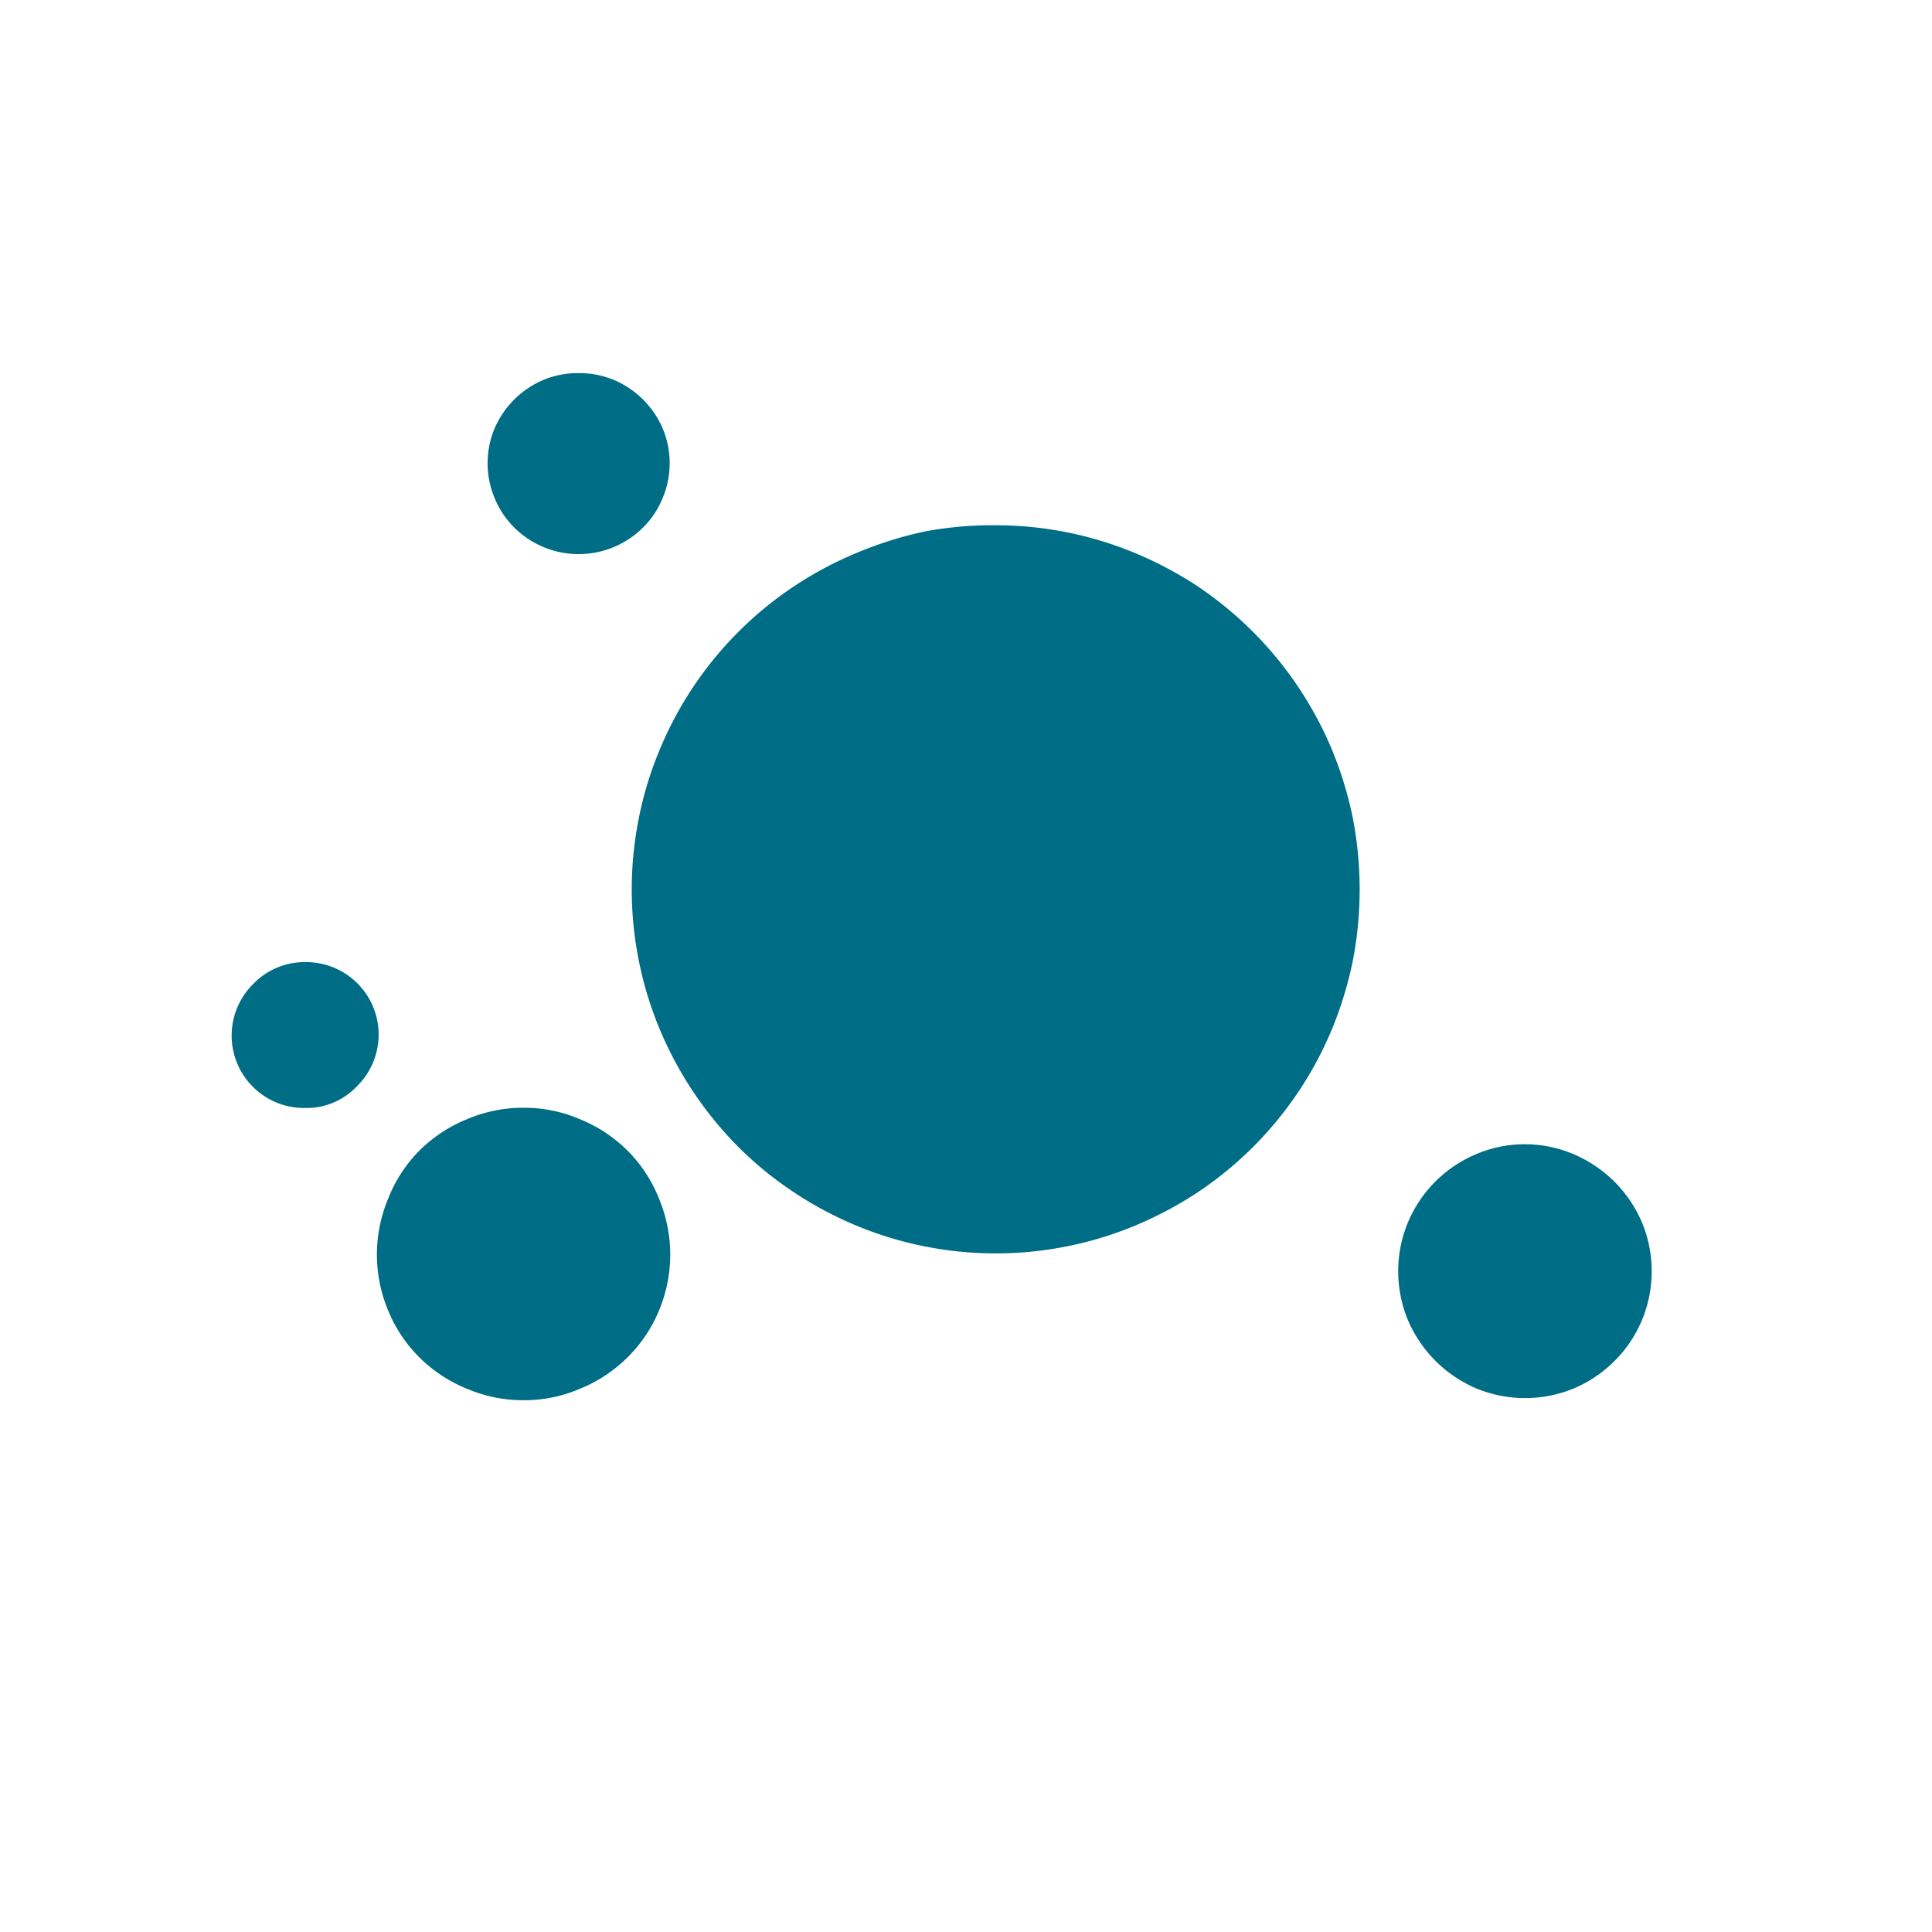 <svg id="Layer_1" data-name="Layer 1" xmlns="http://www.w3.org/2000/svg" viewBox="0 0 80 80"><defs><style>.cls-1{fill:#006d86;}</style></defs><path class="cls-1" d="M41.27,21.75A15.05,15.05,0,0,1,47,22.9a15.57,15.57,0,0,1,2.61,1.39,15.21,15.21,0,0,1,5.55,6.77,15.41,15.41,0,0,1,.86,2.83,15.57,15.57,0,0,1,0,5.88,15.65,15.65,0,0,1-.86,2.83,15.07,15.07,0,0,1-5.55,6.76A15.57,15.57,0,0,1,47,50.75a14.67,14.67,0,0,1-2.83.86,15,15,0,0,1-5.88,0,14.89,14.89,0,0,1-2.83-.86,15.1,15.1,0,0,1-2.6-1.39,14.72,14.72,0,0,1-2.29-1.87,15.26,15.26,0,0,1-3.26-4.89,14.89,14.89,0,0,1-.86-2.83,15,15,0,0,1,0-5.88,14.67,14.67,0,0,1,.86-2.83,15,15,0,0,1,3.26-4.89,14.78,14.78,0,0,1,2.29-1.88,15.1,15.1,0,0,1,2.6-1.39A15.65,15.65,0,0,1,38.33,22,15.26,15.26,0,0,1,41.27,21.75Z"/><path class="cls-1" d="M63.13,47.38a5.2,5.2,0,0,1,2,.4,5.45,5.45,0,0,1,1.71,1.14A5.38,5.38,0,0,1,68,50.64a5.28,5.28,0,0,1,0,4,5.23,5.23,0,0,1-1.14,1.71,5.31,5.31,0,0,1-1.71,1.15,5.3,5.3,0,0,1-4,0,5.36,5.36,0,0,1-2.86-2.86,5.28,5.28,0,0,1,0-4,5.28,5.28,0,0,1,2.86-2.86A5.16,5.16,0,0,1,63.13,47.38Z"/><path class="cls-1" d="M12.63,39.84A3,3,0,0,1,14.76,45a2.87,2.87,0,0,1-2.13.88,3,3,0,0,1-2.13-5.15A2.94,2.94,0,0,1,12.63,39.84Z"/><path class="cls-1" d="M21.68,45.87a5.83,5.83,0,0,1,2.3.46,6,6,0,0,1,2,1.31,5.88,5.88,0,0,1,1.31,2,6,6,0,0,1,0,4.62,5.88,5.88,0,0,1-1.31,1.95,6,6,0,0,1-2,1.31,5.83,5.83,0,0,1-2.3.46,5.92,5.92,0,0,1-2.31-.46,6,6,0,0,1-2-1.31,5.85,5.85,0,0,1-1.3-1.95,6,6,0,0,1,0-4.62,5.85,5.85,0,0,1,1.3-2,6,6,0,0,1,2-1.31A5.92,5.92,0,0,1,21.68,45.87Z"/><path class="cls-1" d="M24,15.45a3.74,3.74,0,0,1,1.44.29,3.82,3.82,0,0,1,2,2,3.72,3.72,0,0,1,0,2.88,3.64,3.64,0,0,1-.82,1.23,3.78,3.78,0,0,1-5.32,0,3.64,3.64,0,0,1-.82-1.23,3.72,3.72,0,0,1,0-2.88,3.82,3.82,0,0,1,2-2A3.74,3.74,0,0,1,24,15.45Z"/></svg>